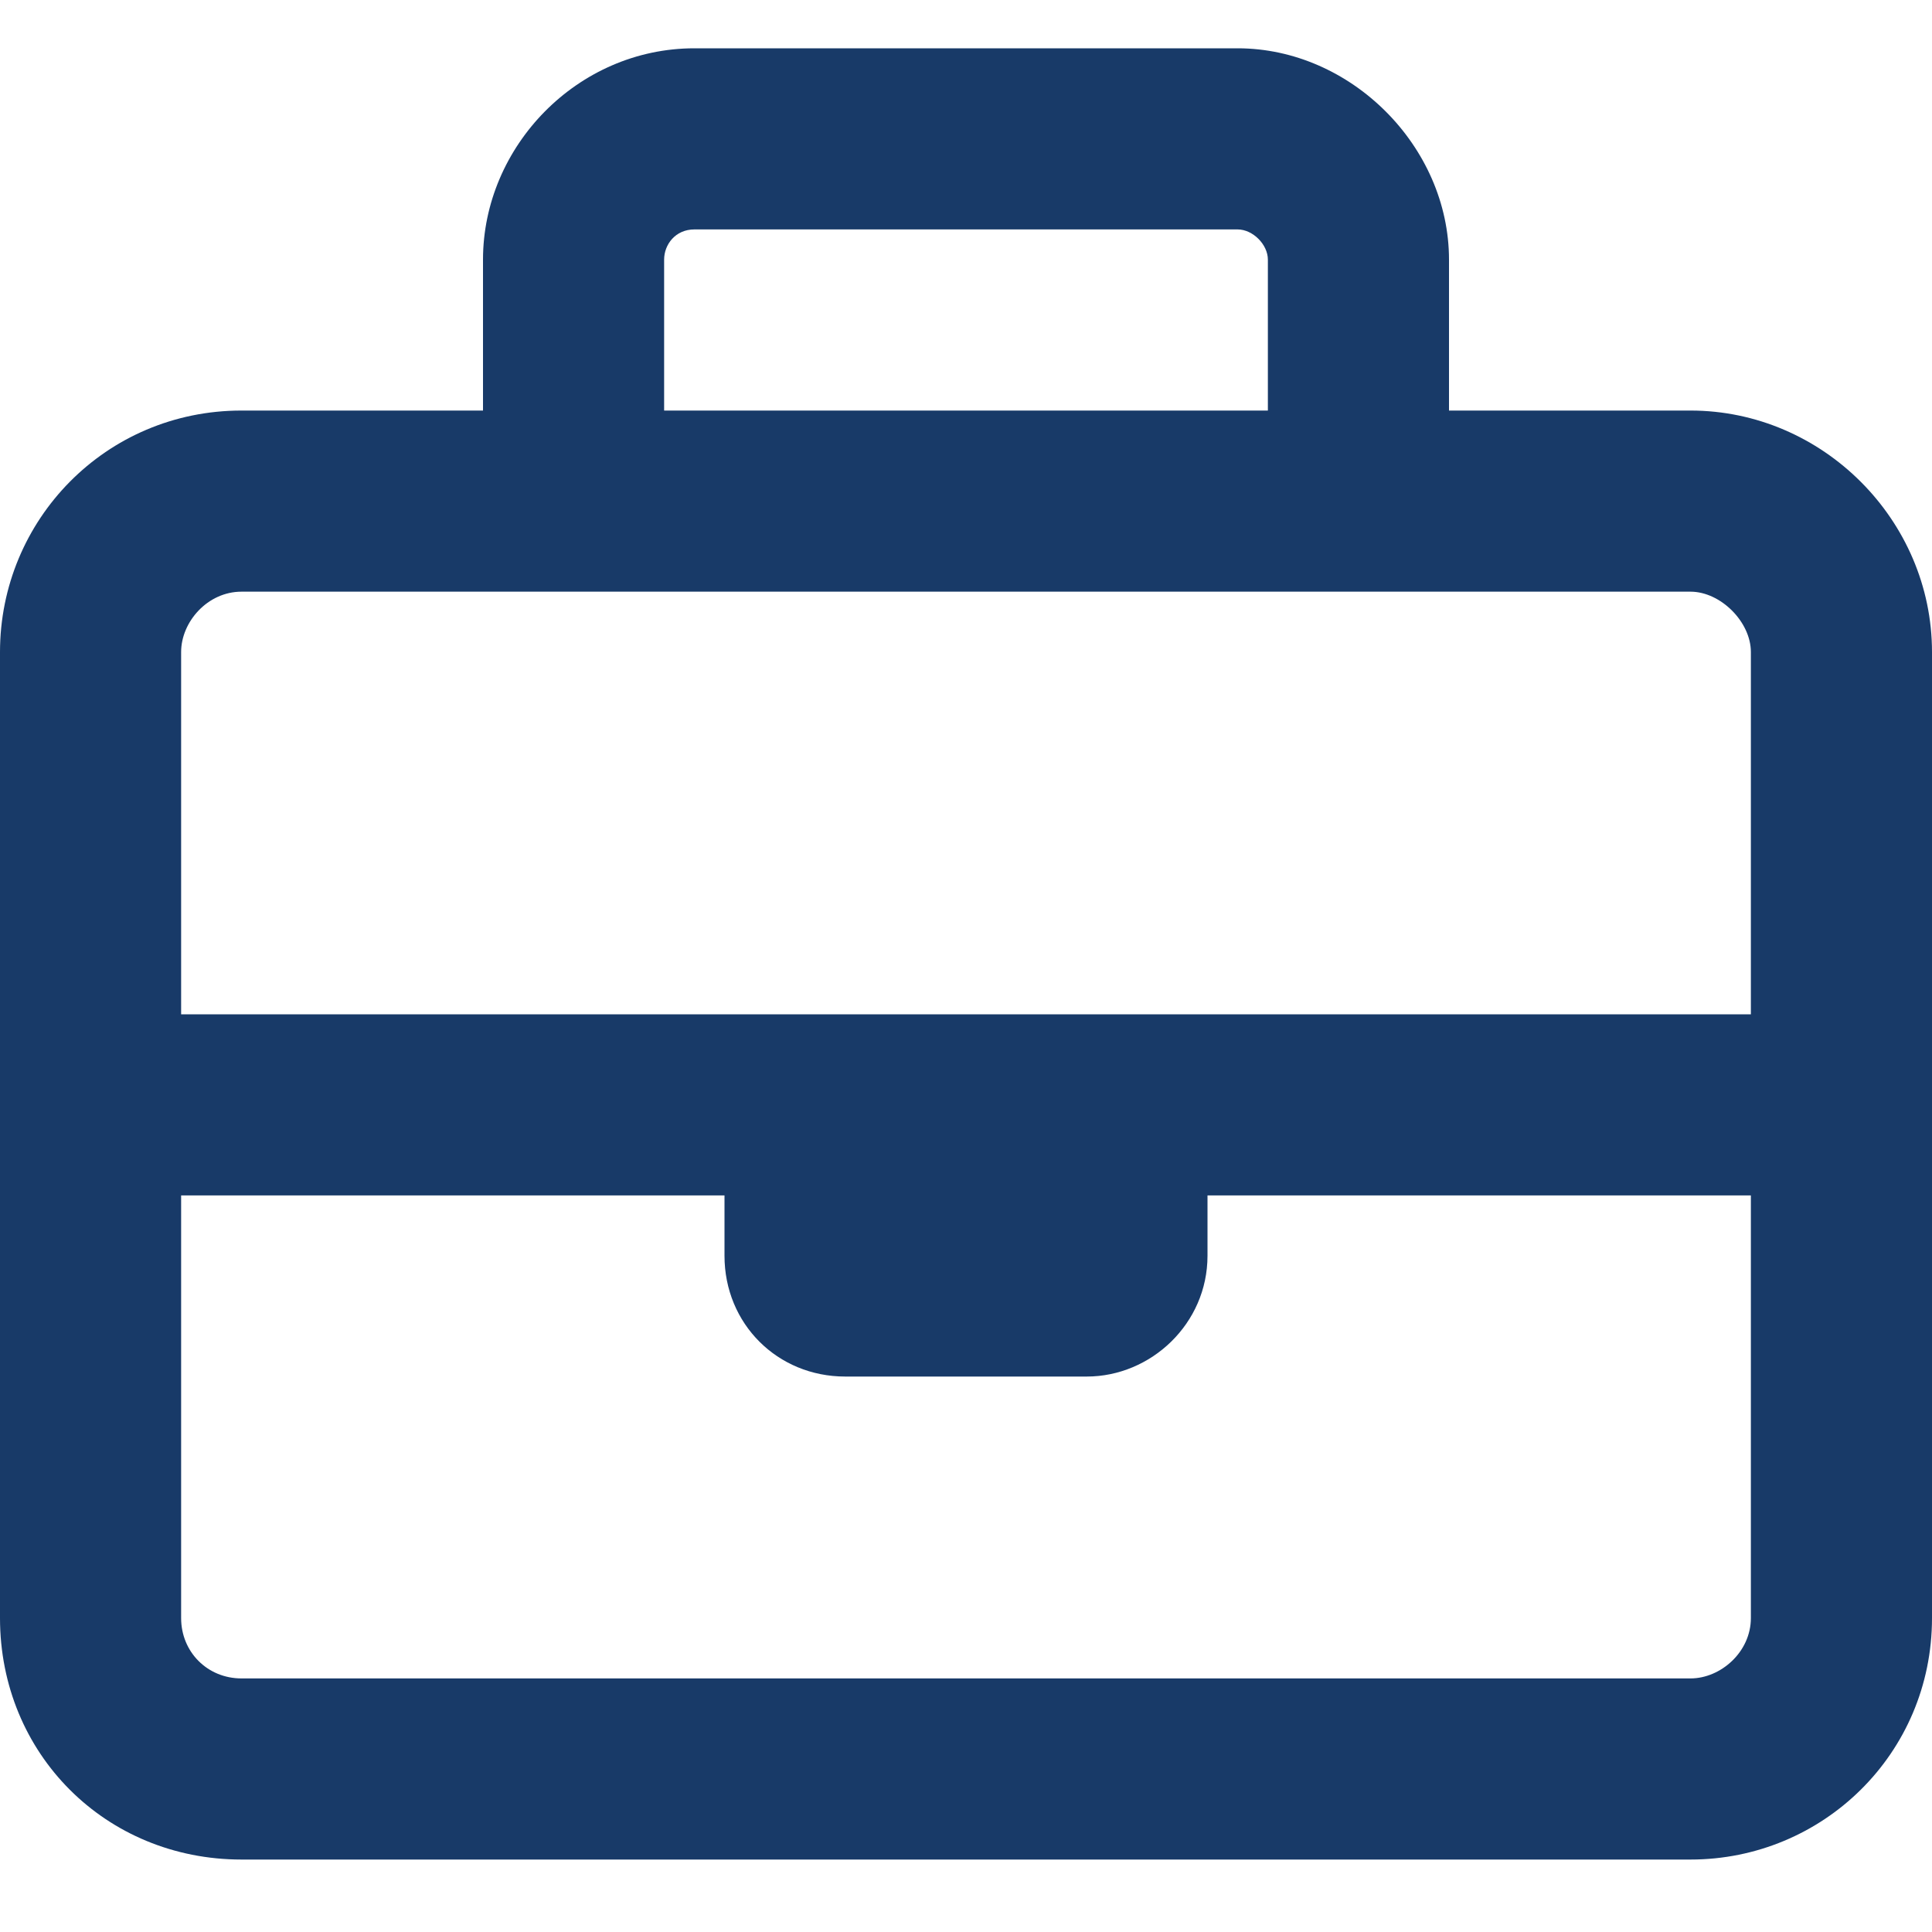 <svg width="20" height="20" viewBox="0 0 20 20" fill="none" xmlns="http://www.w3.org/2000/svg">
<path d="M6.875 2.688V4.25H13.125V2.688C13.125 2.531 12.969 2.375 12.812 2.375H7.188C6.992 2.375 6.875 2.531 6.875 2.688ZM5 4.25V2.688C5 1.516 5.977 0.5 7.188 0.5H12.812C13.984 0.5 15 1.516 15 2.688V4.25H17.5C18.867 4.25 20 5.383 20 6.75V11.438V16.75C20 18.156 18.867 19.25 17.5 19.25H2.5C1.094 19.25 0 18.156 0 16.75V11.438V6.75C0 5.383 1.094 4.25 2.5 4.25H5ZM1.875 12.375V16.75C1.875 17.102 2.148 17.375 2.5 17.375H17.5C17.812 17.375 18.125 17.102 18.125 16.75V12.375H12.5V13C12.5 13.703 11.914 14.25 11.25 14.25H8.75C8.047 14.25 7.5 13.703 7.5 13V12.375H1.875ZM7.5 10.5H12.5H18.125V6.75C18.125 6.438 17.812 6.125 17.5 6.125H14.062H5.938H2.5C2.148 6.125 1.875 6.438 1.875 6.75V10.5H7.5Z" fill="#183A68"/>
</svg>
